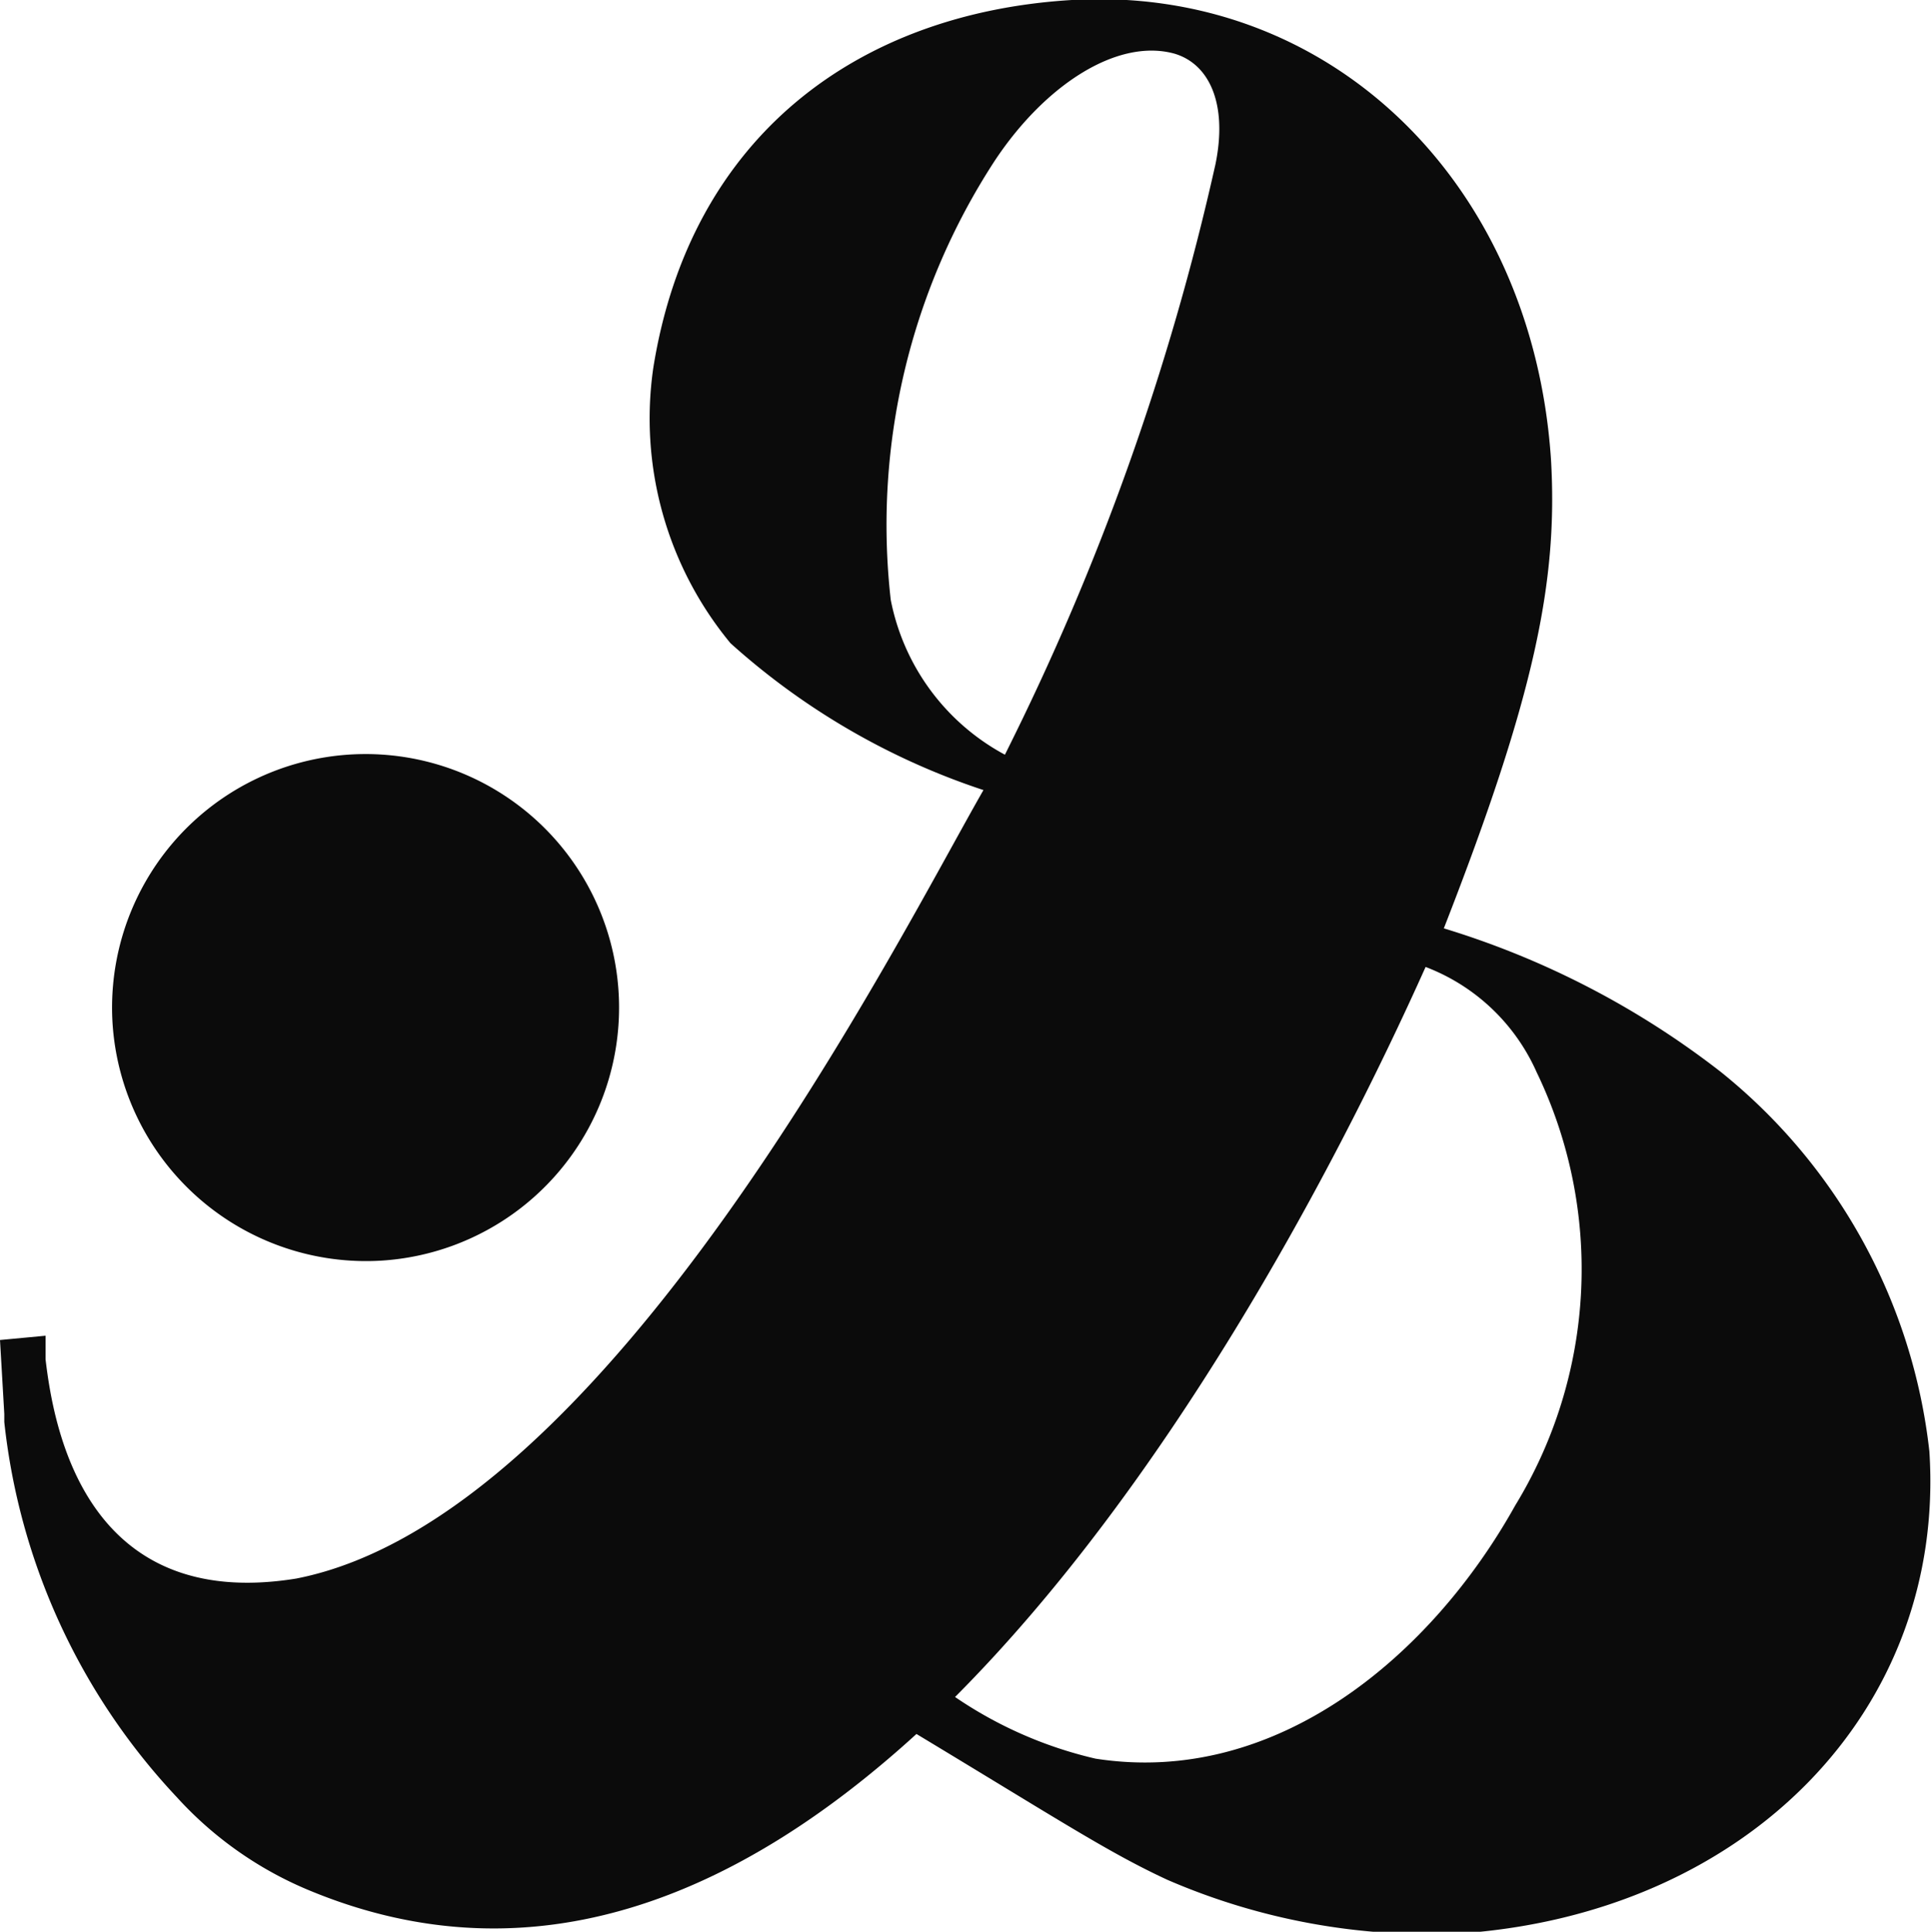<svg xmlns="http://www.w3.org/2000/svg" viewBox="0 0 36.03 36.04"><defs><style>.cls-1{fill:#0b0b0b;}</style></defs><g id="Layer_2" data-name="Layer 2"><g id="Layer_1-2" data-name="Layer 1"><path class="cls-1" d="M36,27.08A10.58,10.58,0,0,0,32.11,20a16,16,0,0,0-5.17-2.68c1.7-4.35,2.13-6.48,2-8.74C28.6,3.41,24.82-.28,20,0c-4,.24-7.12,2.55-7.81,6.86A6.58,6.58,0,0,0,13.63,12a13.27,13.27,0,0,0,4.72,2.74c-1.59,2.77-7,13.57-12.82,14.71C1.59,30.09,1,26.63.85,25.36l0-.44L0,25l.08,1.38v.15a12.11,12.11,0,0,0,3.22,7A6.91,6.91,0,0,0,5.8,35.28c4.18,1.72,8,.08,11.3-2.93,2.67,1.61,3.58,2.21,4.68,2.72a12.29,12.29,0,0,0,5.49,1C32.59,35.69,36.31,31.91,36,27.08ZM16.62,11.19A12.44,12.44,0,0,1,18.56,3c.94-1.42,2.29-2.29,3.35-2,.65.19,1,.93.77,2.06a47.8,47.8,0,0,1-3.92,11l.13-.24-.14.26v0h0a3,3,0,0,0-.15.26l.15-.26A4.19,4.19,0,0,1,16.62,11.19Zm11.65,16.9c-1.55,2.78-4.44,5.25-7.83,4.72a7.74,7.74,0,0,1-2.62-1.15c3.9-3.91,7-9.65,8.78-13.62A3.71,3.71,0,0,1,28.67,20,8.46,8.46,0,0,1,28.27,28.09Z"/><path class="cls-1" d="M7.1,23.52a4.73,4.73,0,1,0-5-4.43A4.74,4.74,0,0,0,7.1,23.52Z"/></g></g></svg>